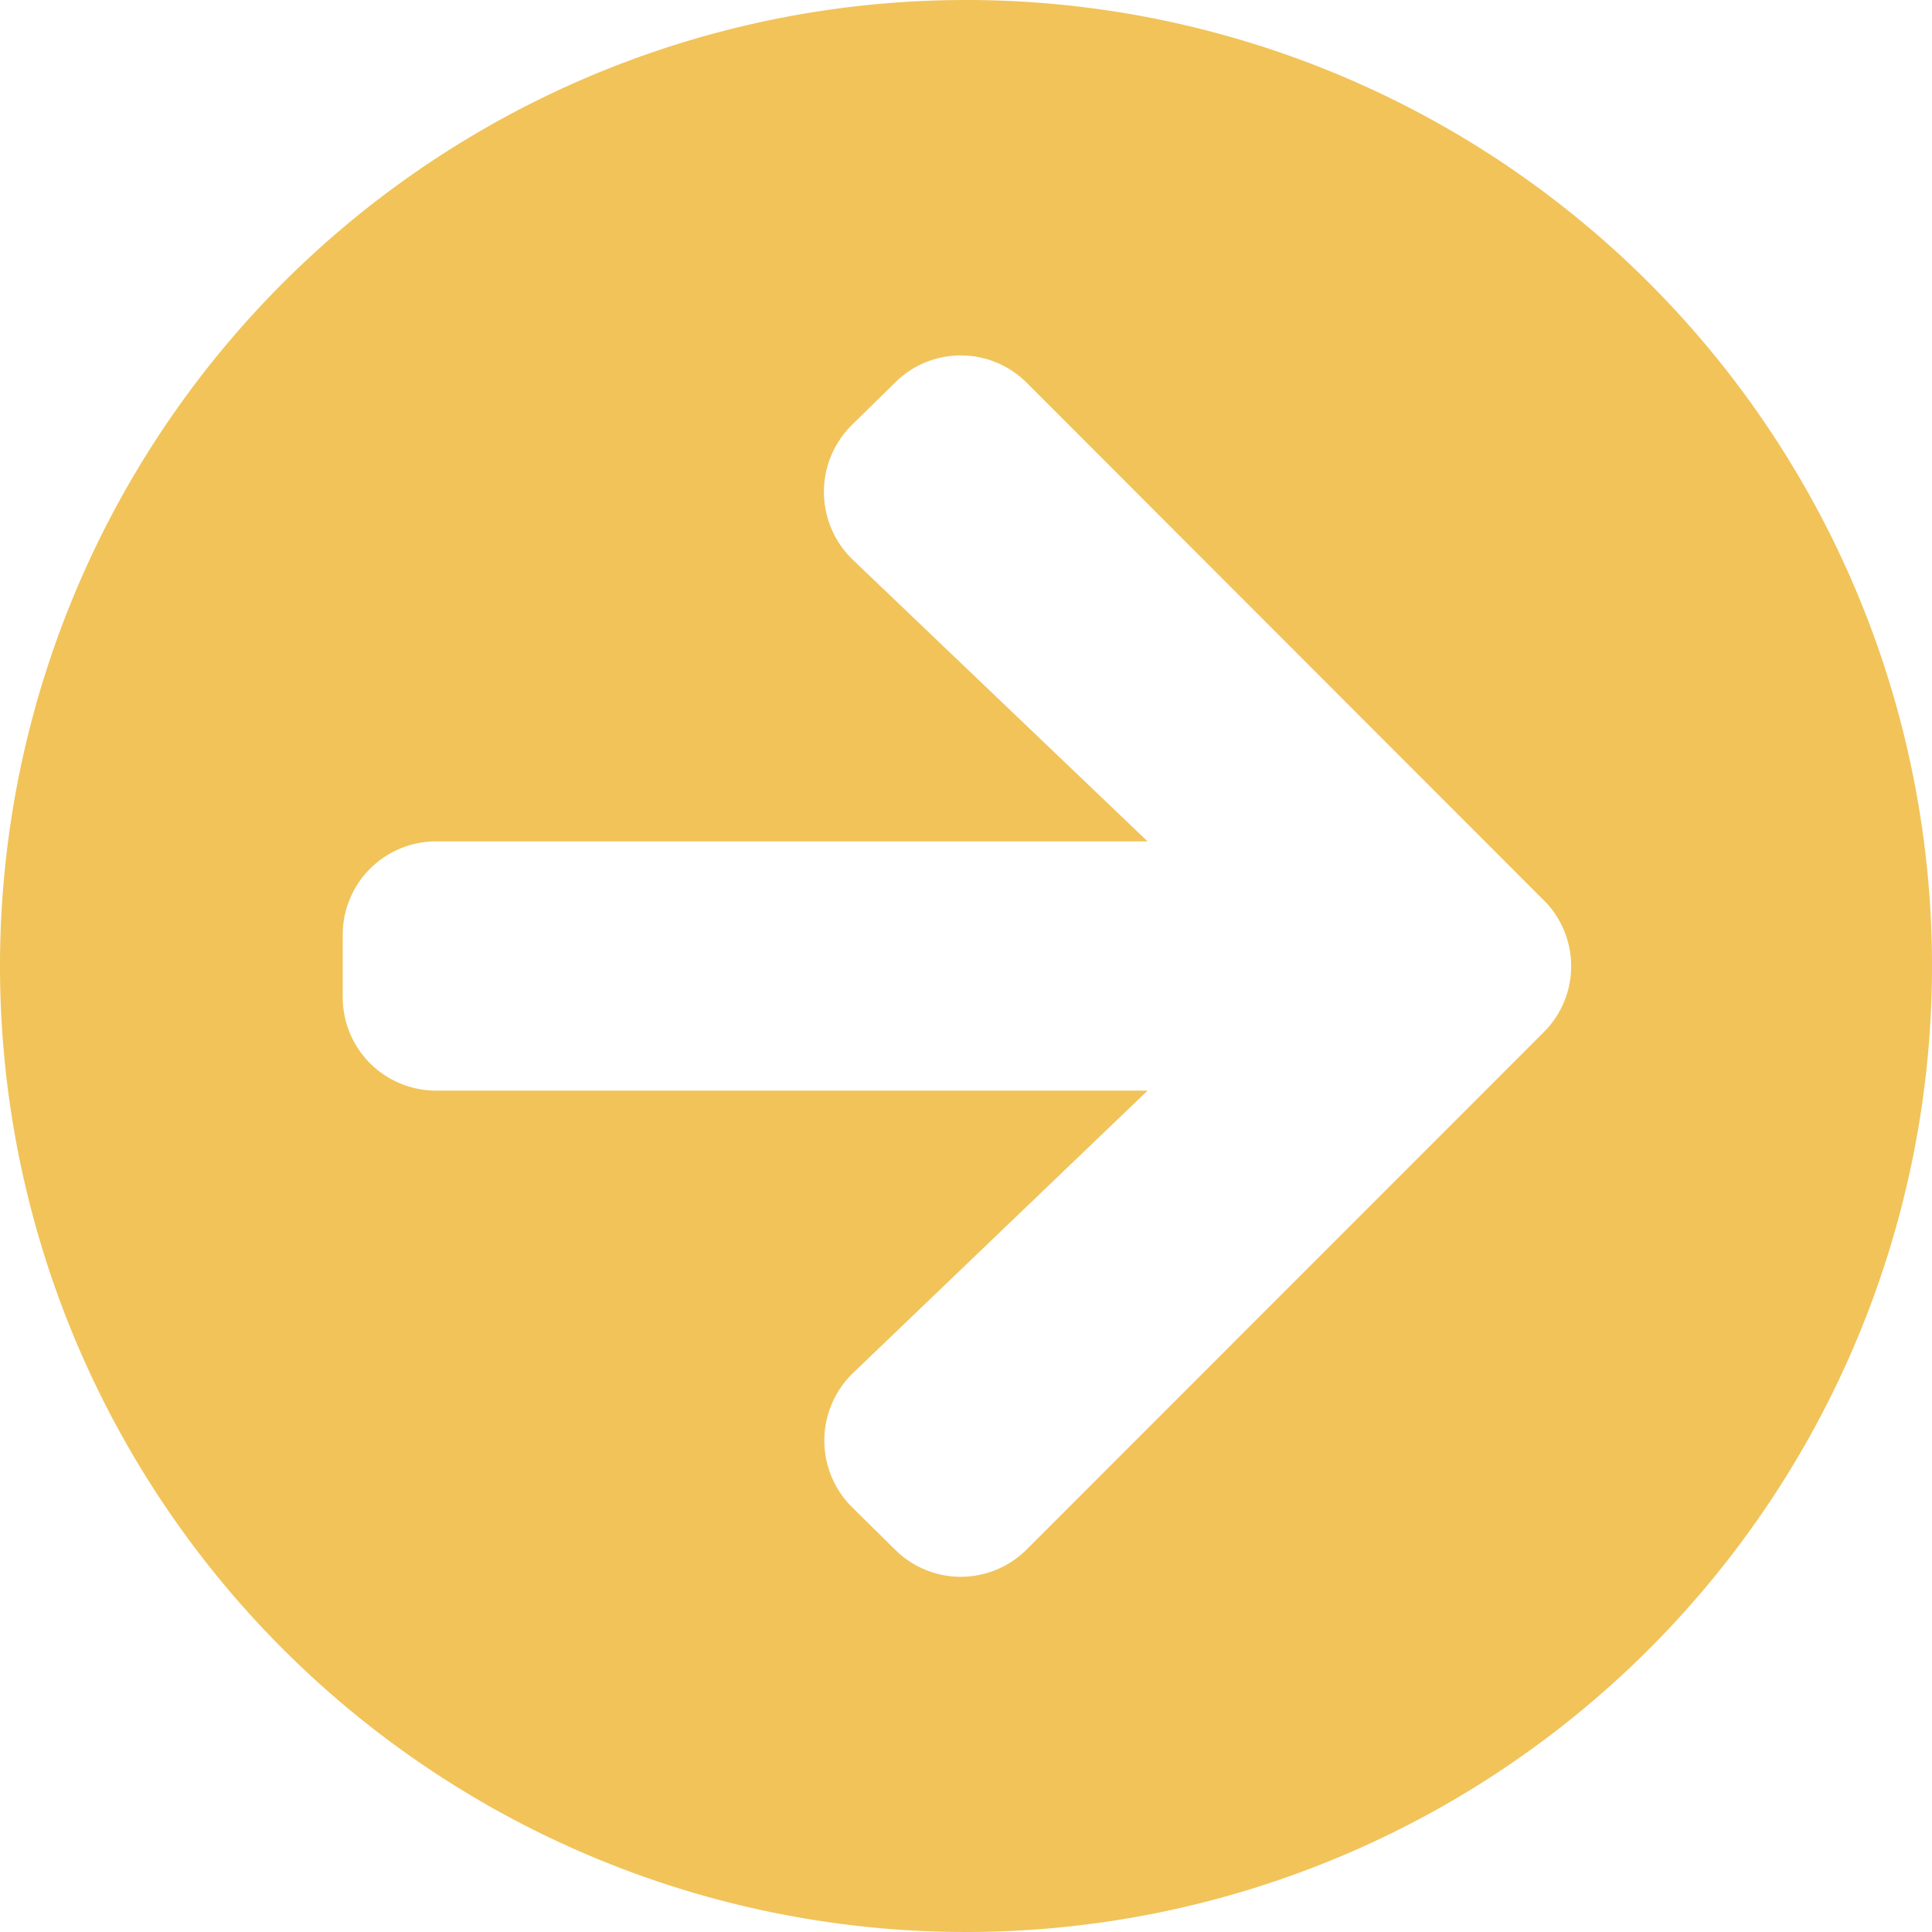 <svg id="Layer_1" data-name="Layer 1" xmlns="http://www.w3.org/2000/svg" viewBox="0 0 100 100"><defs><style>.cls-1{fill:#f1c359;}</style></defs><title>Arrow right gold</title><path class="cls-1" d="M100,50A50,50,0,1,1,50,0,50,50,0,0,1,100,50ZM59.4,43.55H22.58a4.83,4.83,0,0,0-4.84,4.84v3.22a4.83,4.83,0,0,0,4.84,4.84H59.4L44.17,71.05A4.86,4.86,0,0,0,44.09,78l2.22,2.19a4.82,4.82,0,0,0,6.84,0L79.9,53.43a4.82,4.82,0,0,0,0-6.84L53.15,19.82a4.82,4.82,0,0,0-6.84,0L44.09,22A4.87,4.87,0,0,0,44.17,29Z"/></svg>